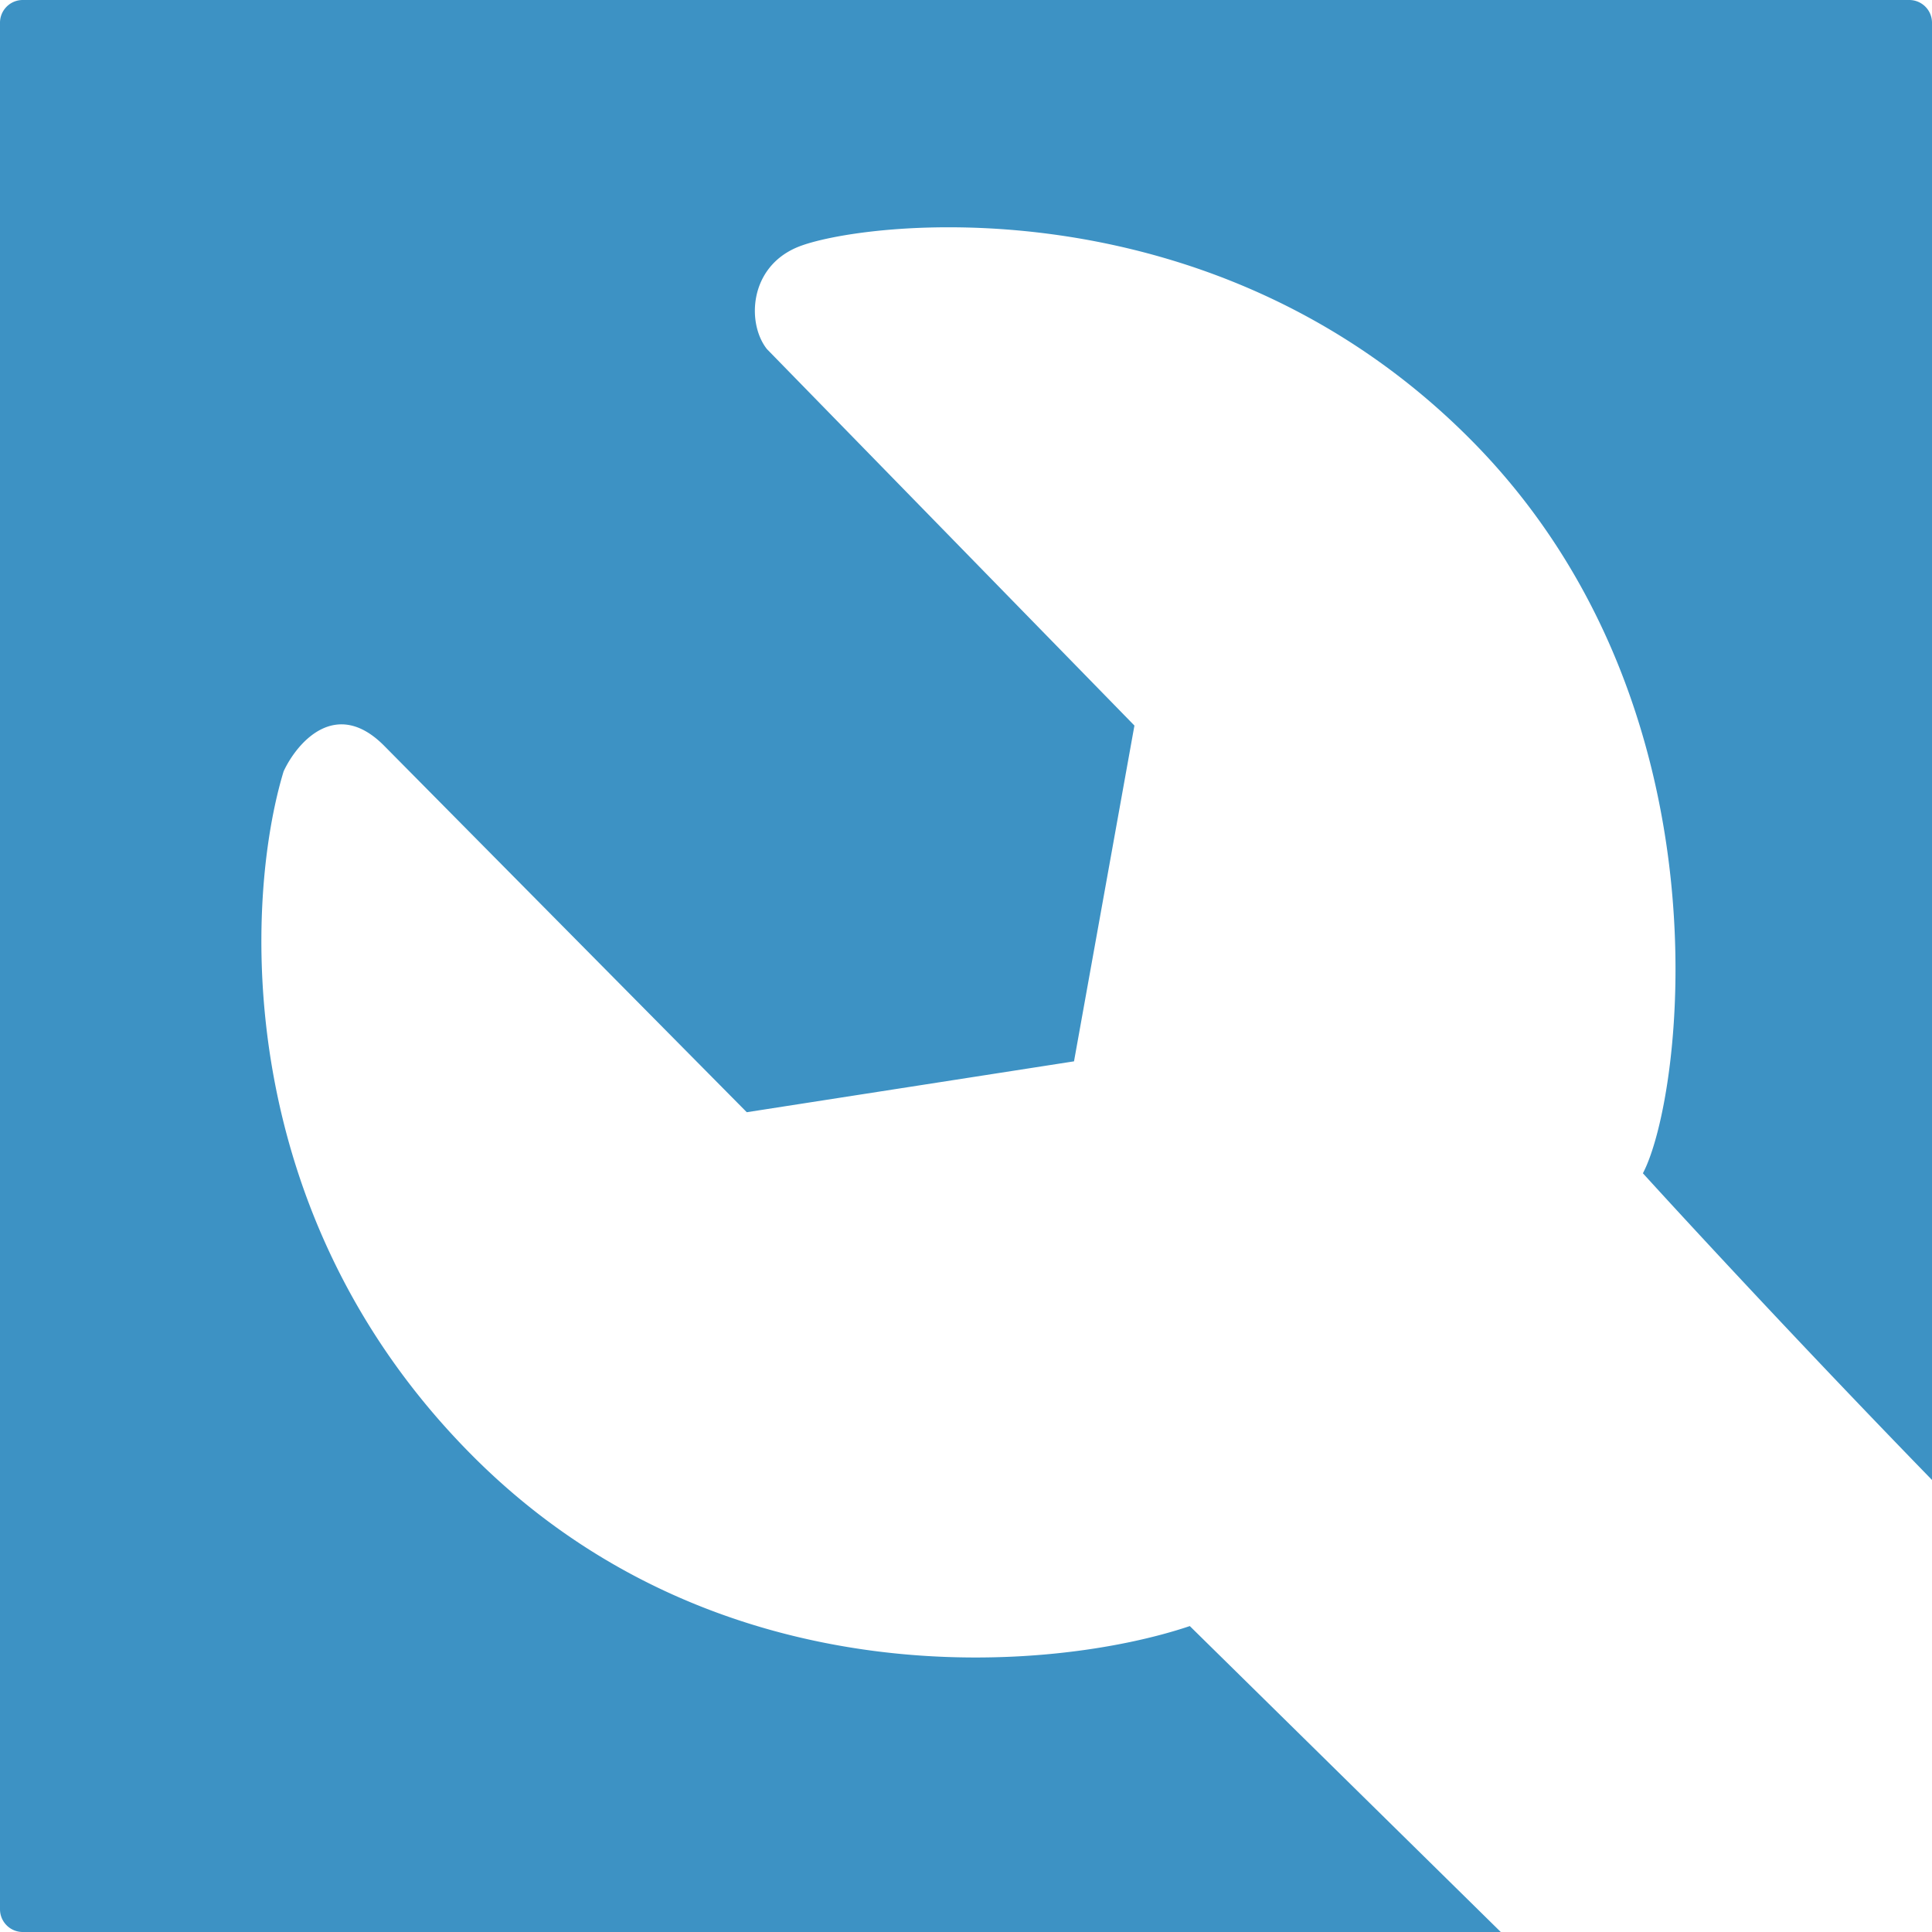 <svg class="maintenance-page-icon" focusable="false" width="170" height="170" xmlns="http://www.w3.org/2000/svg"><path d="M168 0a2 2 0 0 1 2 2v128.224c-14.273-14.681-25.439-26.986-25.439-26.986 3.544-6.715 7.974-41.186-15.061-64.465-23.035-23.279-54.044-19.25-59.36-17.012-4.253 1.791-4.43 6.715-2.658 8.954L99.82 63.843l-5.316 29.546-28.794 4.477-31.895-32.232c-4.252-4.298-7.678-.299-8.859 2.238-3.397 11.192-4.785 38.947 16.833 60.436 21.618 21.488 50.943 18.802 62.904 14.773L132.056 170H2a2 2 0 0 1-2-2V2a2 2 0 0 1 2-2h166z" fill="#3D92C4" fill-rule="nonzero"/></svg>
